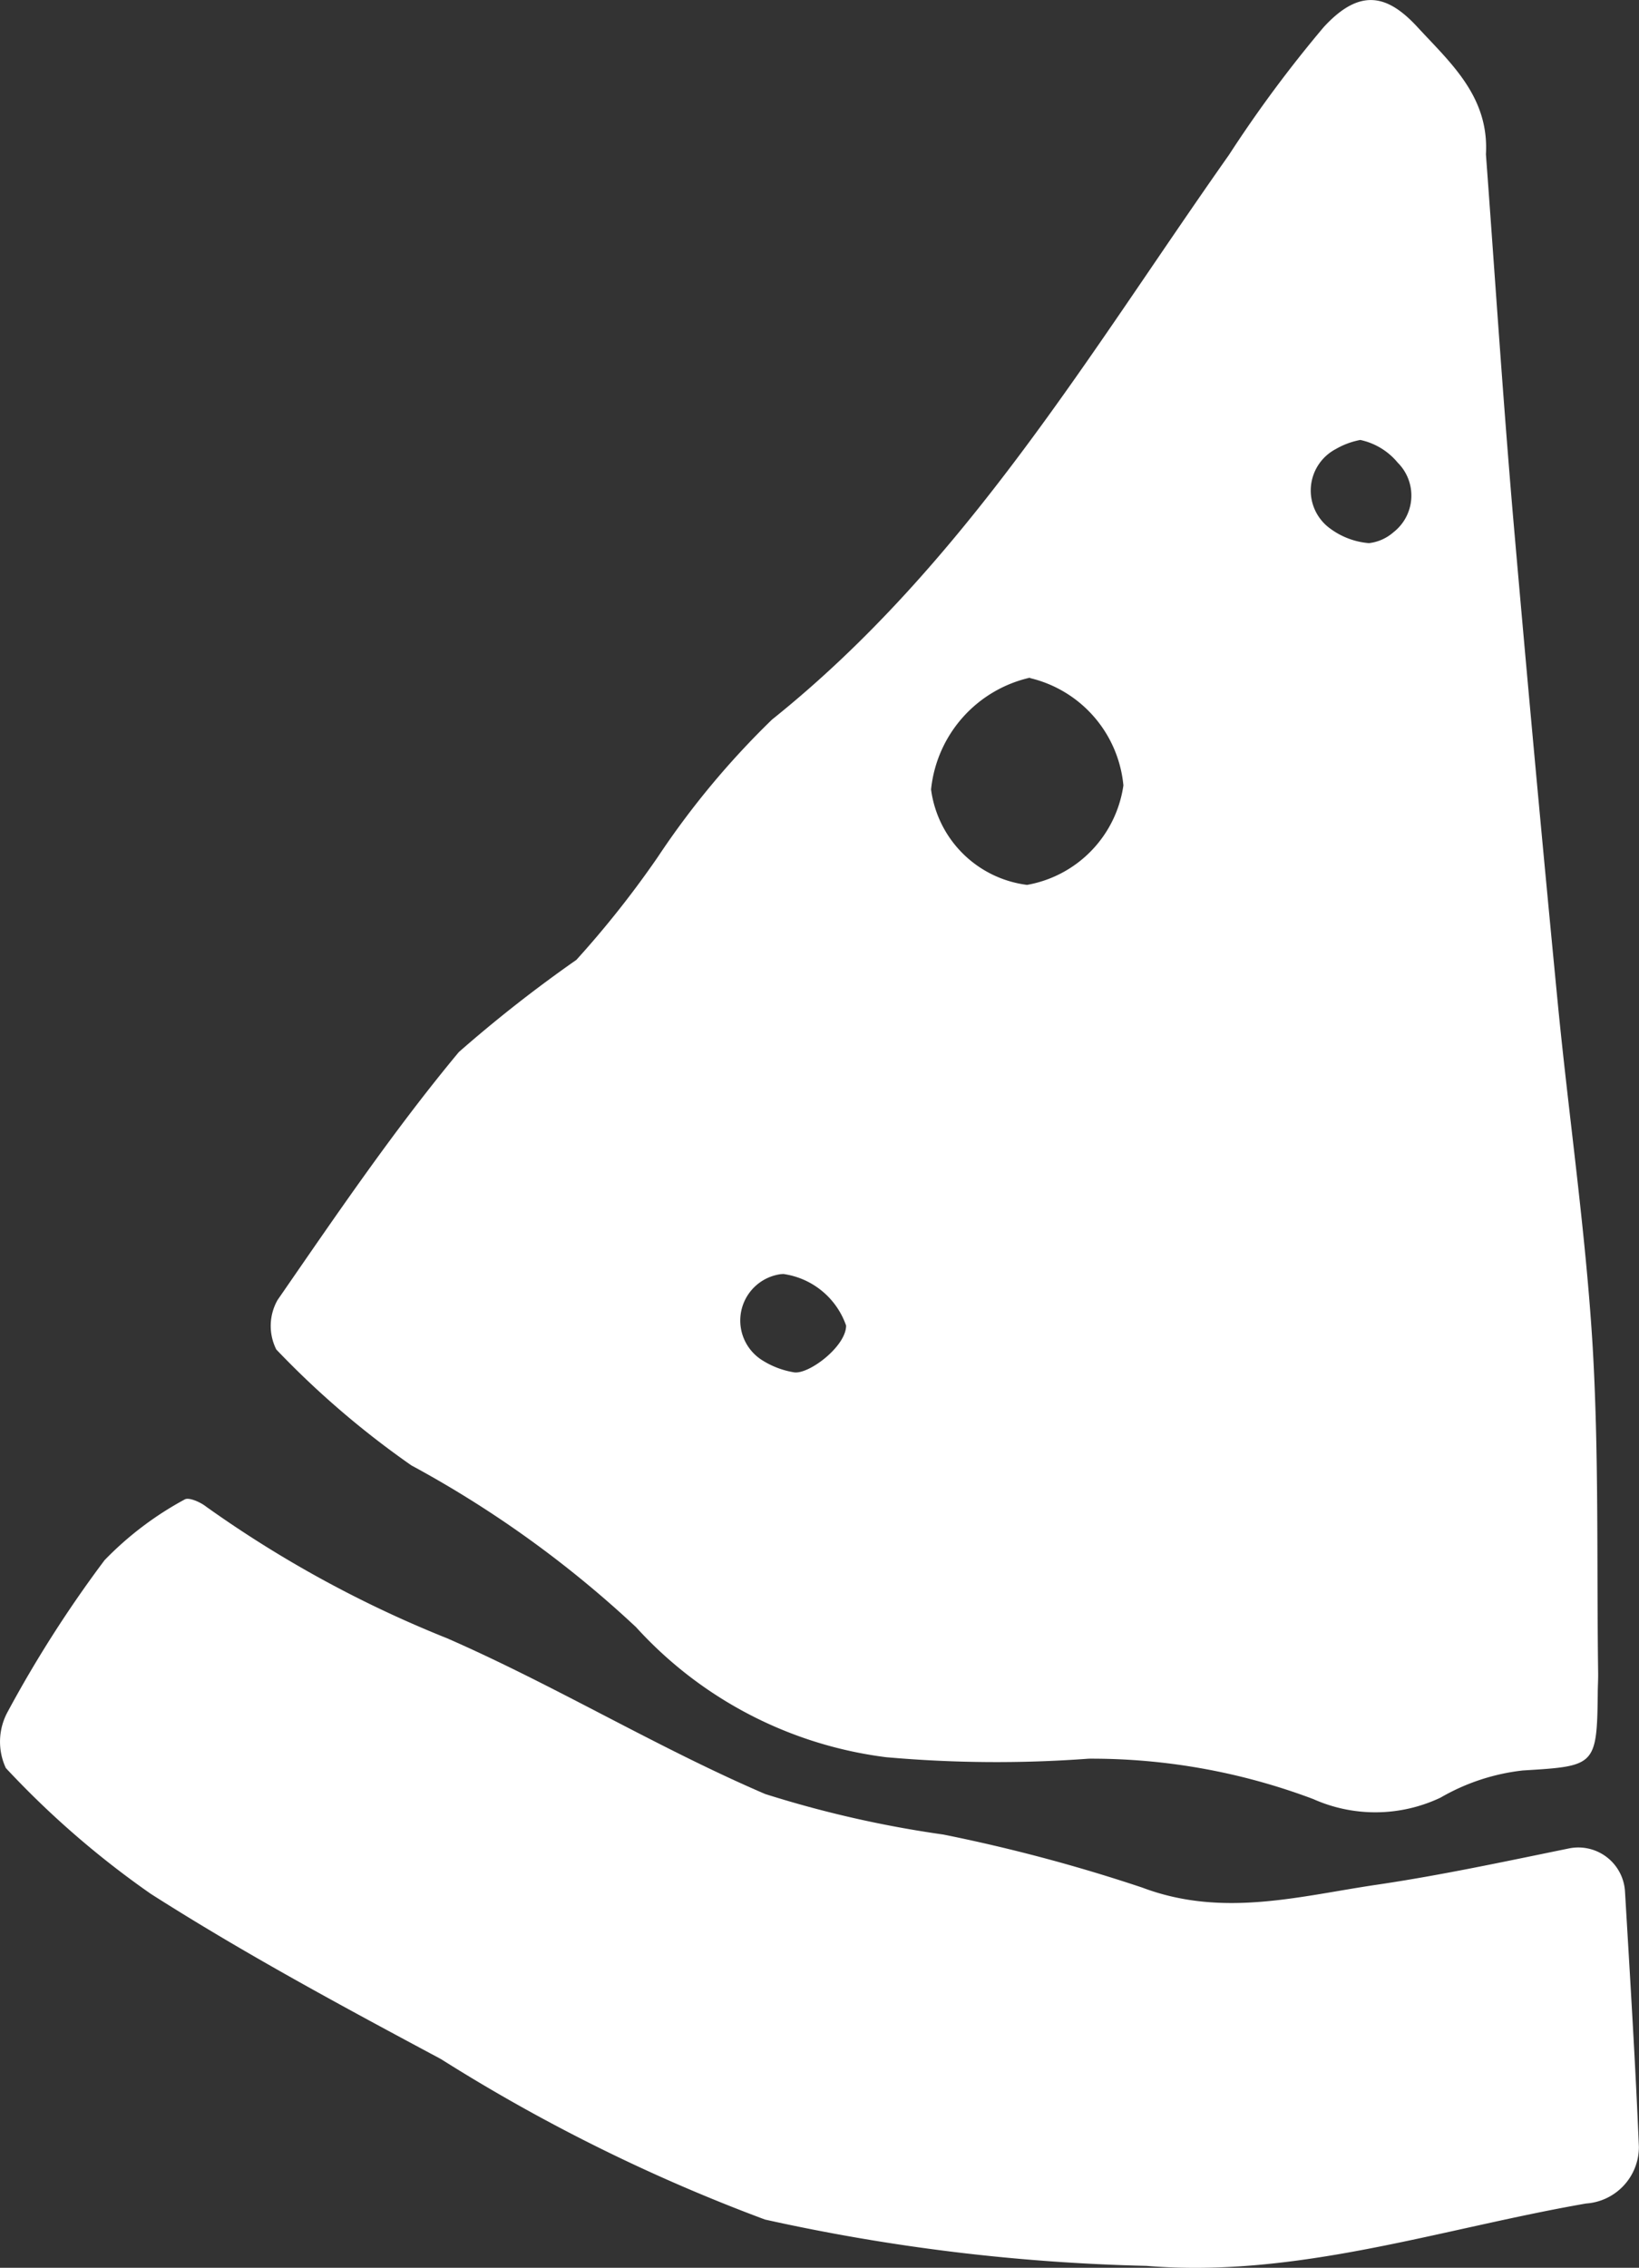 <svg xmlns="http://www.w3.org/2000/svg" width="28.921" height="40" viewBox="0 0 28.921 40">
  <rect x="0" y="0" width="28.921" height="40" fill="#333333" stroke="none"/>
  <g id="pentry" transform="translate(-256.342 -264.947)">
    <path id="Path_2" data-name="Path 2" d="M285.016,403.034a.825.825,0,0,0-.984-.763c-1.168.239-2.262.473-3.366.637-1.376.2-2.739.593-4.165.056a29.225,29.225,0,0,0-3.514-.937,19.4,19.4,0,0,1-3.144-.715c-1.909-.82-3.7-1.91-5.608-2.745a20.3,20.3,0,0,1-4.255-2.323c-.1-.08-.311-.173-.381-.126a5.8,5.8,0,0,0-1.412,1.07,21.252,21.252,0,0,0-1.715,2.684,1.1,1.1,0,0,0-.027.982,15.965,15.965,0,0,0,2.559,2.22c1.654,1.055,3.387,1.987,5.118,2.913a30.947,30.947,0,0,0,5.719,2.831,34.694,34.694,0,0,0,6.731.817c2.656.219,5.183-.653,7.757-1.1a1,1,0,0,0,.932-1C285.2,406.073,285.11,404.623,285.016,403.034Z" transform="translate(0 -104.722)" fill="#fff"/>
    <path id="Path_3" data-name="Path 3" d="M283.436,290.794a19.078,19.078,0,0,1,3.965,2.854,7.174,7.174,0,0,0,4.412,2.293,22.041,22.041,0,0,0,3.576.026,11.1,11.1,0,0,1,3.96.712,2.687,2.687,0,0,0,2.247-.025,3.716,3.716,0,0,1,1.451-.479c1.269-.078,1.309-.072,1.323-1.345,0-.127.009-.254.007-.381-.027-1.936.016-3.877-.1-5.807-.126-2.025-.423-4.039-.618-6.06q-.413-4.263-.784-8.531c-.182-2.136-.322-4.276-.478-6.383.058-1.019-.626-1.612-1.207-2.242-.527-.572-1.013-.7-1.656,0a22.352,22.352,0,0,0-1.671,2.253c-2.463,3.492-4.642,7.221-8.062,9.959a14.707,14.707,0,0,0-2.018,2.427,17.418,17.418,0,0,1-1.435,1.812,23.989,23.989,0,0,0-2.074,1.626c-1.154,1.387-2.173,2.889-3.2,4.375a.927.927,0,0,0-.022.871A15.692,15.692,0,0,0,283.436,290.794Zm16.744-18.087a1.174,1.174,0,0,1,.66.4.82.82,0,0,1-.076,1.229.792.792,0,0,1-.431.191,1.329,1.329,0,0,1-.68-.254.827.827,0,0,1,.094-1.405A1.364,1.364,0,0,1,300.18,272.707Zm-5.829,4.2A2.153,2.153,0,0,1,296,278.8a2.084,2.084,0,0,1-1.7,1.755,1.956,1.956,0,0,1-1.694-1.683A2.257,2.257,0,0,1,294.351,276.9ZM290,287.418a1.375,1.375,0,0,1,1.107.91c0,.365-.651.86-.915.825a1.5,1.5,0,0,1-.572-.218.826.826,0,0,1,.333-1.514Z" transform="translate(-19.835)" fill="#fff"/>
  </g>
</svg>

